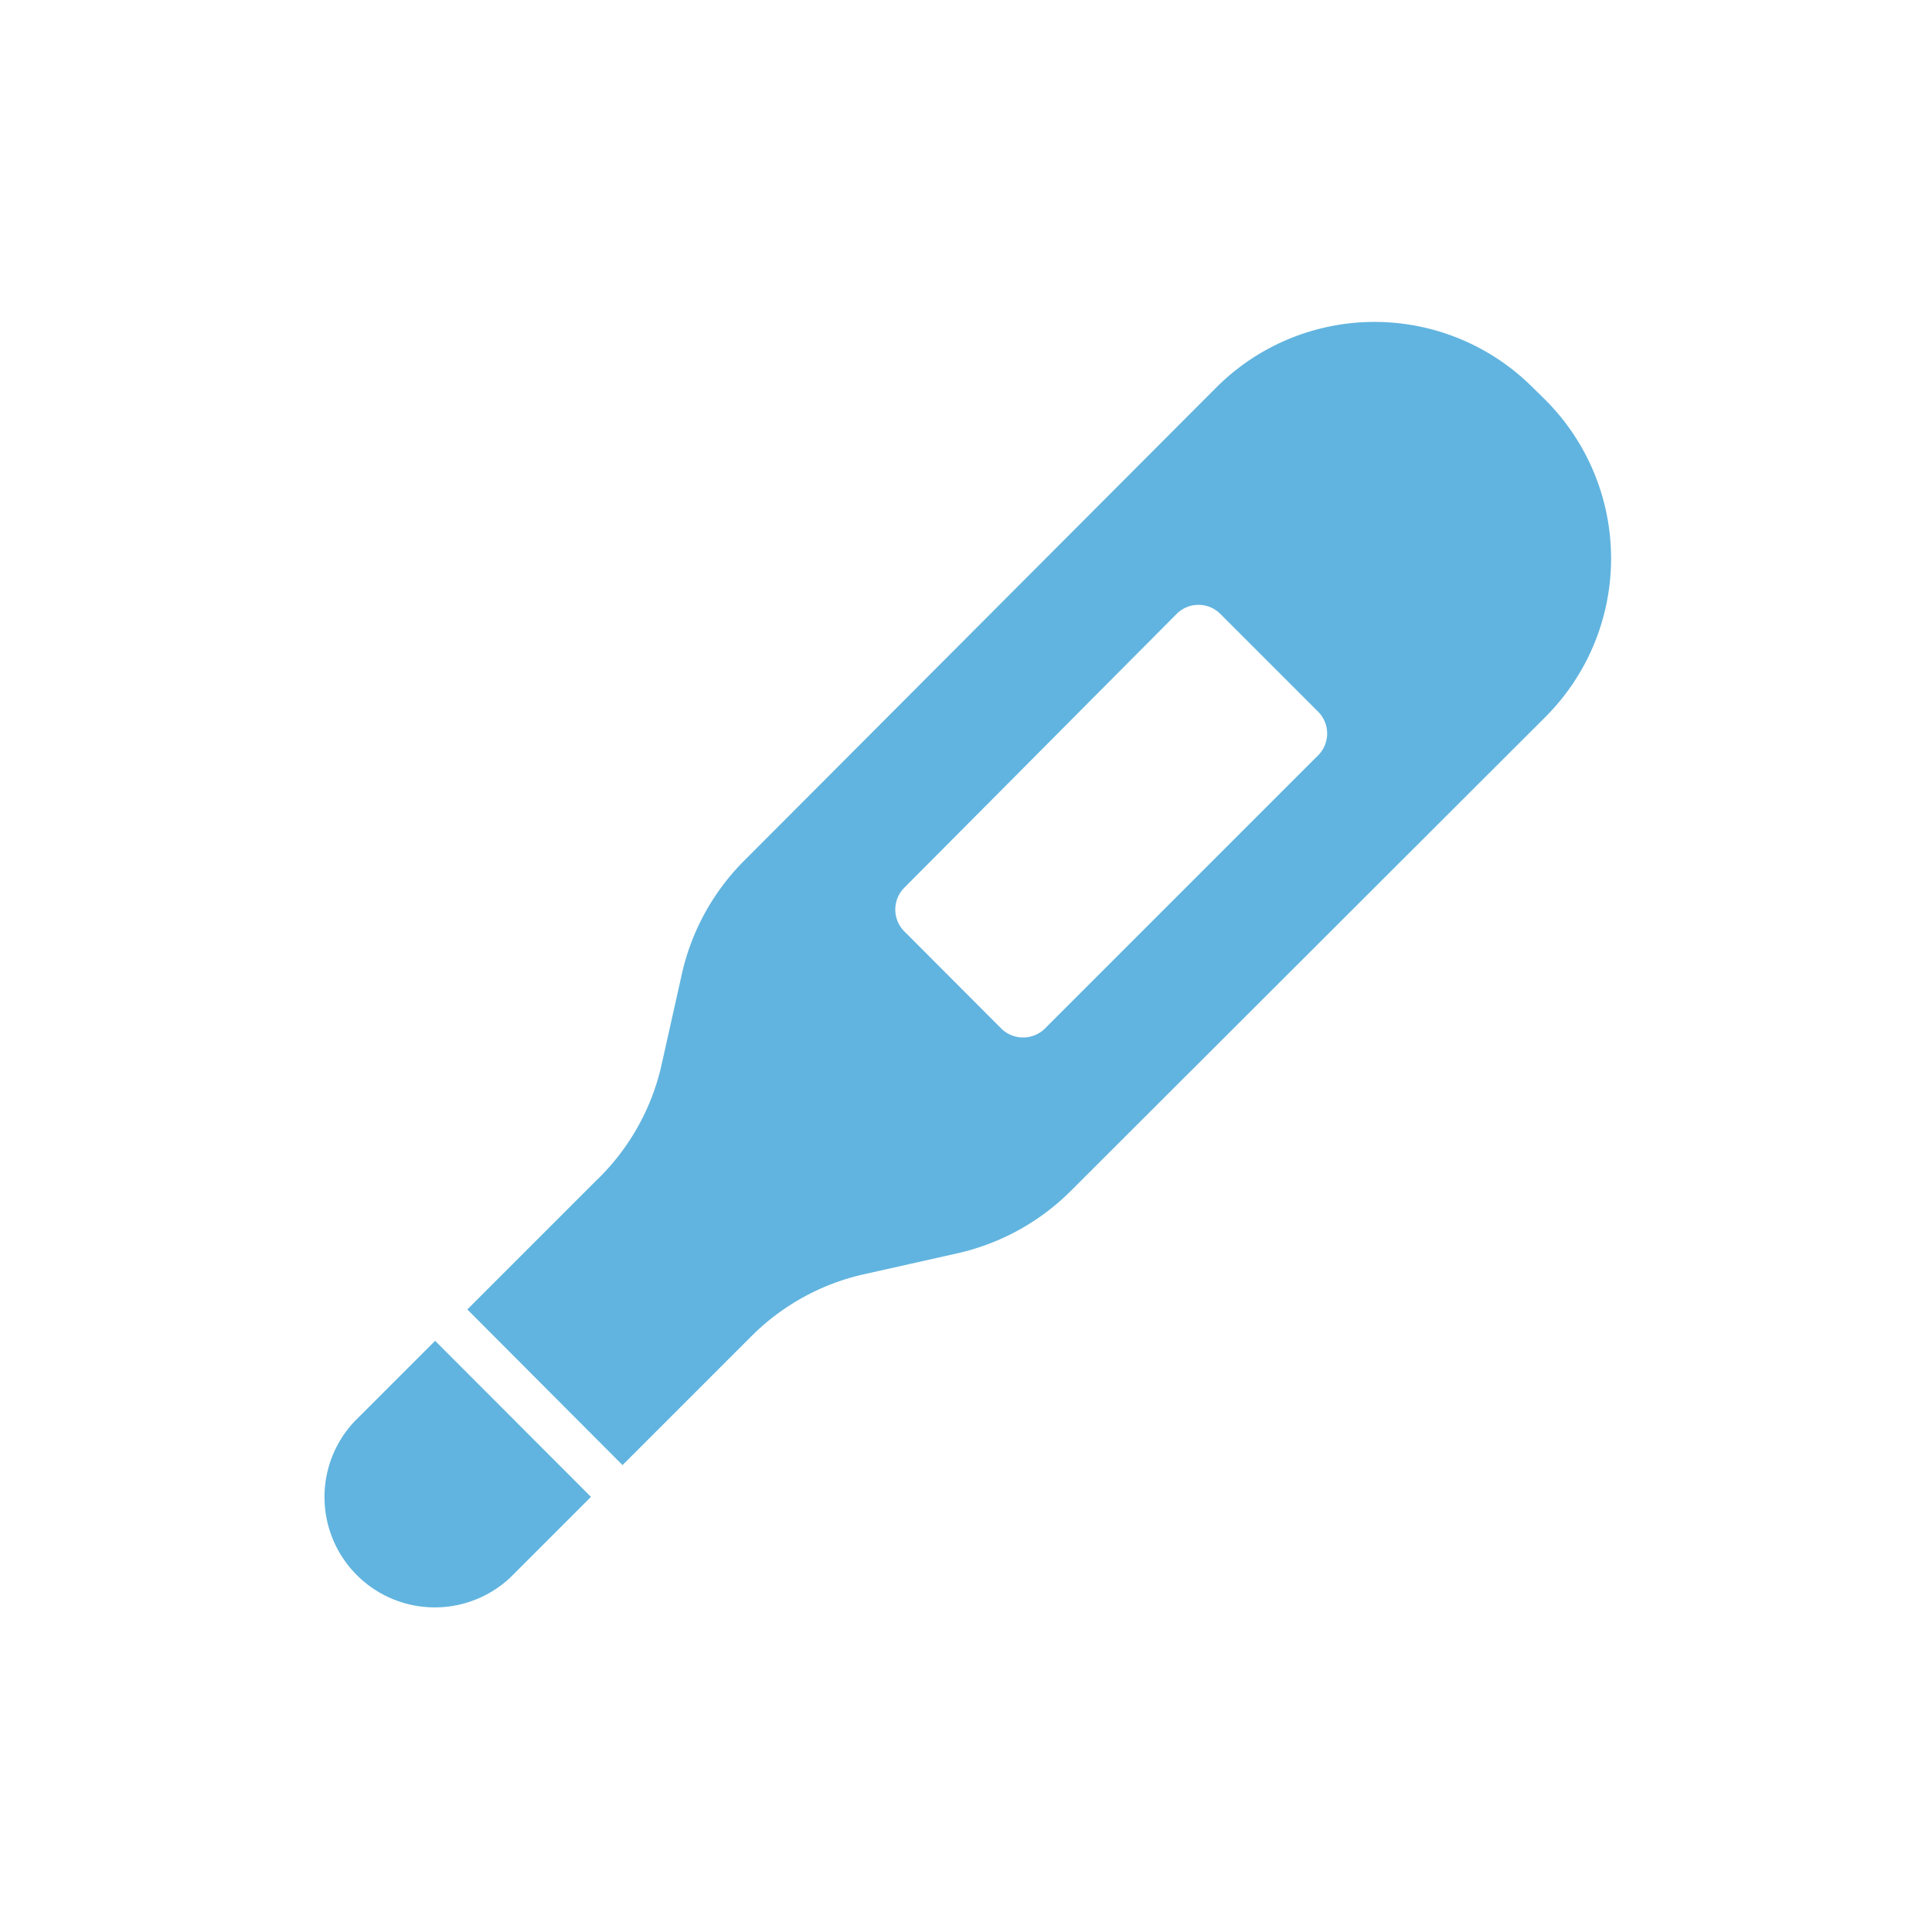 <svg id="レイヤー_1" data-name="レイヤー 1" xmlns="http://www.w3.org/2000/svg" width="90" height="90" viewBox="0 0 90 90"><defs><style>.cls-1{fill:#61b4df;}</style></defs><path class="cls-1" d="M16.5,66.23a5.14,5.14,0,0,0,7.27,7.26l3.76-3.76-7.26-7.27Z"/><path class="cls-1" d="M72,18.64l-.6-.59a10.42,10.42,0,0,0-14.74,0l-22,22.05a10.82,10.82,0,0,0-2.88,5.2l-1,4.47A10.74,10.74,0,0,1,27.77,55l-6,6L29,68.25l6-6a10.74,10.74,0,0,1,5.2-2.88l4.46-1a10.85,10.85,0,0,0,5.21-2.88L72,33.39A10.44,10.44,0,0,0,72,18.64ZM61.42,35.17,48.66,47.93a1.45,1.45,0,0,1-2,0l-4.55-4.56a1.44,1.44,0,0,1,0-2L54.83,28.58a1.44,1.44,0,0,1,2,0l4.56,4.56A1.44,1.44,0,0,1,61.42,35.17Z"/></svg>